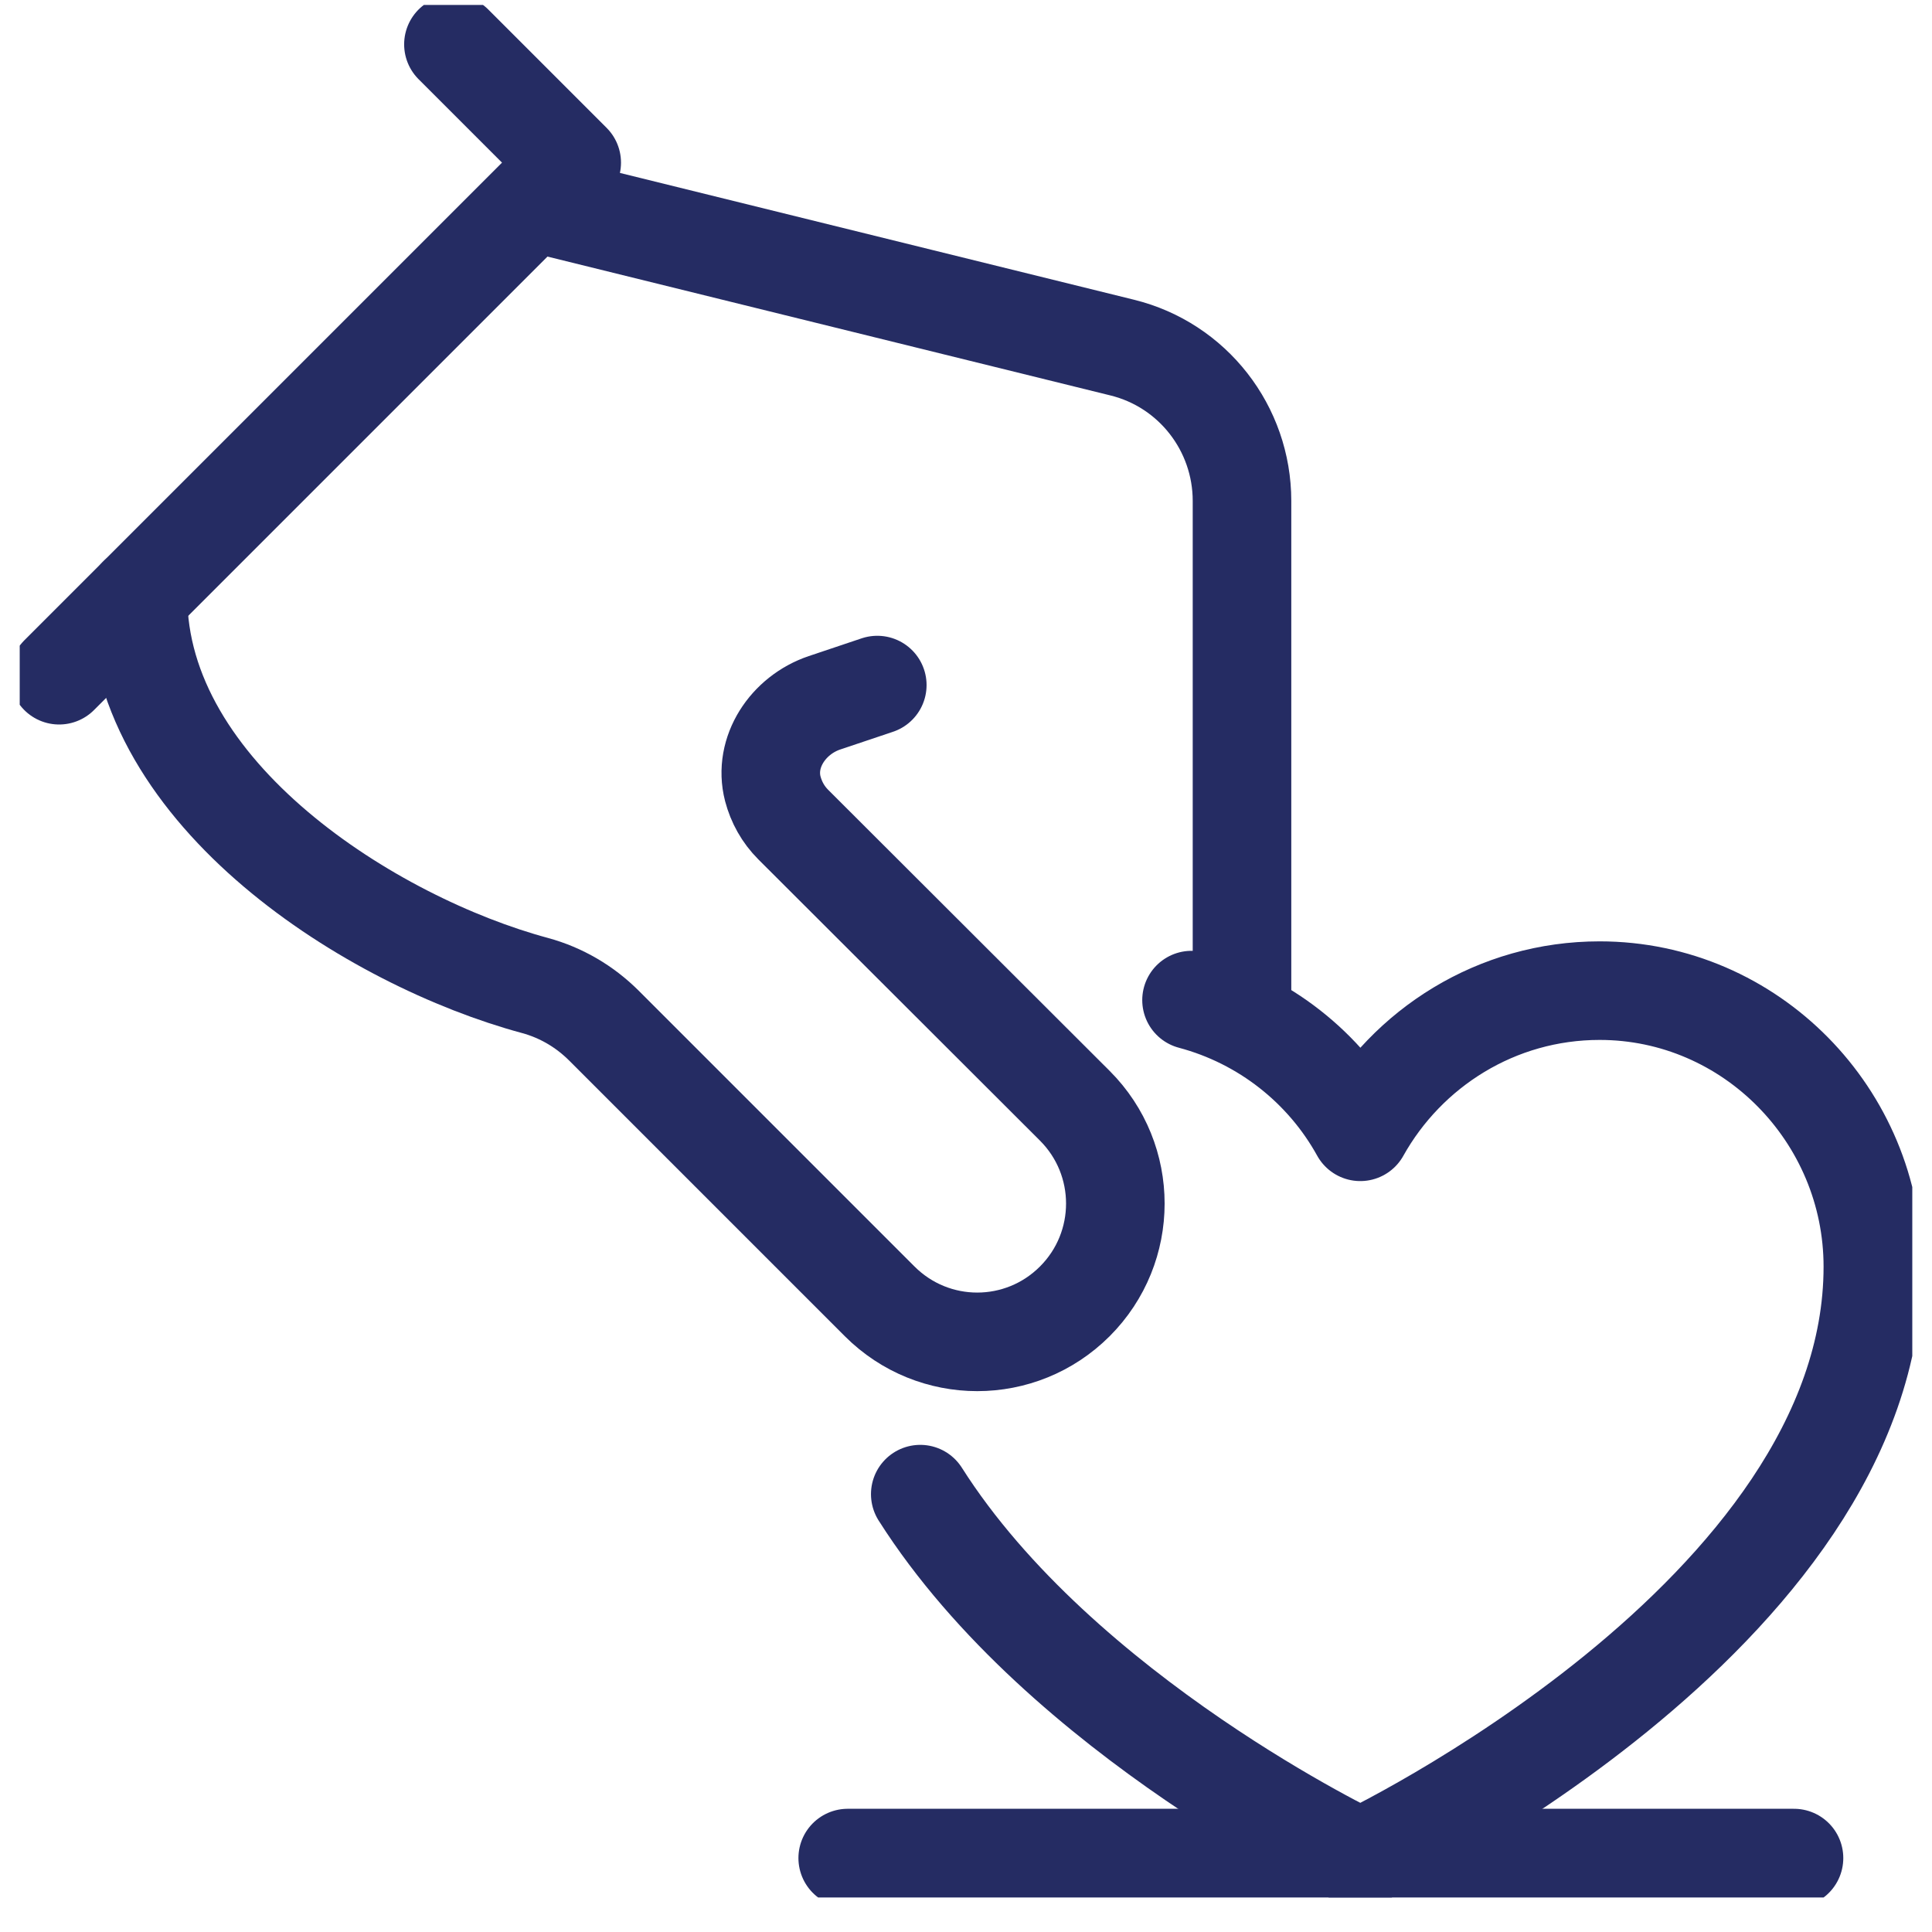 <svg width="49" height="49" viewBox="0 0 49 49" fill="none" xmlns="http://www.w3.org/2000/svg">
<g clip-path="url(#clip0_1448_18031)">
<path d="M3.5 15.125C3.5 20.165 9.45 23.885 13.57 24.995C14.23 25.175 14.83 25.525 15.32 26.015L22.31 33.005C23.68 34.375 25.89 34.375 27.26 33.005C28.63 31.635 28.63 29.415 27.26 28.045L20.12 20.915C19.86 20.655 19.69 20.345 19.6 20.005C19.36 19.075 19.99 18.135 20.91 17.825L22.25 17.375" stroke="#252C63" stroke-width="2.5" stroke-linecap="round" stroke-linejoin="round"/>
<path d="M11.5 1.125L14.5 4.125L1.5 17.125" stroke="#252C63" stroke-width="2.5" stroke-linecap="round" stroke-linejoin="round"/>
<path d="M45.5 47.125H21.5" stroke="#252C63" stroke-width="2.5" stroke-linecap="round" stroke-linejoin="round"/>
<path d="M31.5 25.855V12.705C31.5 10.865 30.25 9.255 28.46 8.815L13.5 5.125" stroke="#252C63" stroke-width="2.5" stroke-linejoin="round"/>
<path d="M23.34 37.895C26.92 43.535 34.5 47.125 34.5 47.125C34.5 47.125 47.5 40.965 47.5 32.125C47.5 28.295 44.4 25.125 40.57 25.125C37.96 25.125 35.69 26.575 34.5 28.705C33.6 27.075 32.06 25.855 30.22 25.365" stroke="#252C63" stroke-width="2.5" stroke-linecap="round" stroke-linejoin="round"/>
</g>
<defs>
<clipPath id="clip0_1448_18031">
<rect width="48" height="48" fill="white" transform="translate(0.5 0.125)"/>
</clipPath>
</defs>
</svg>
